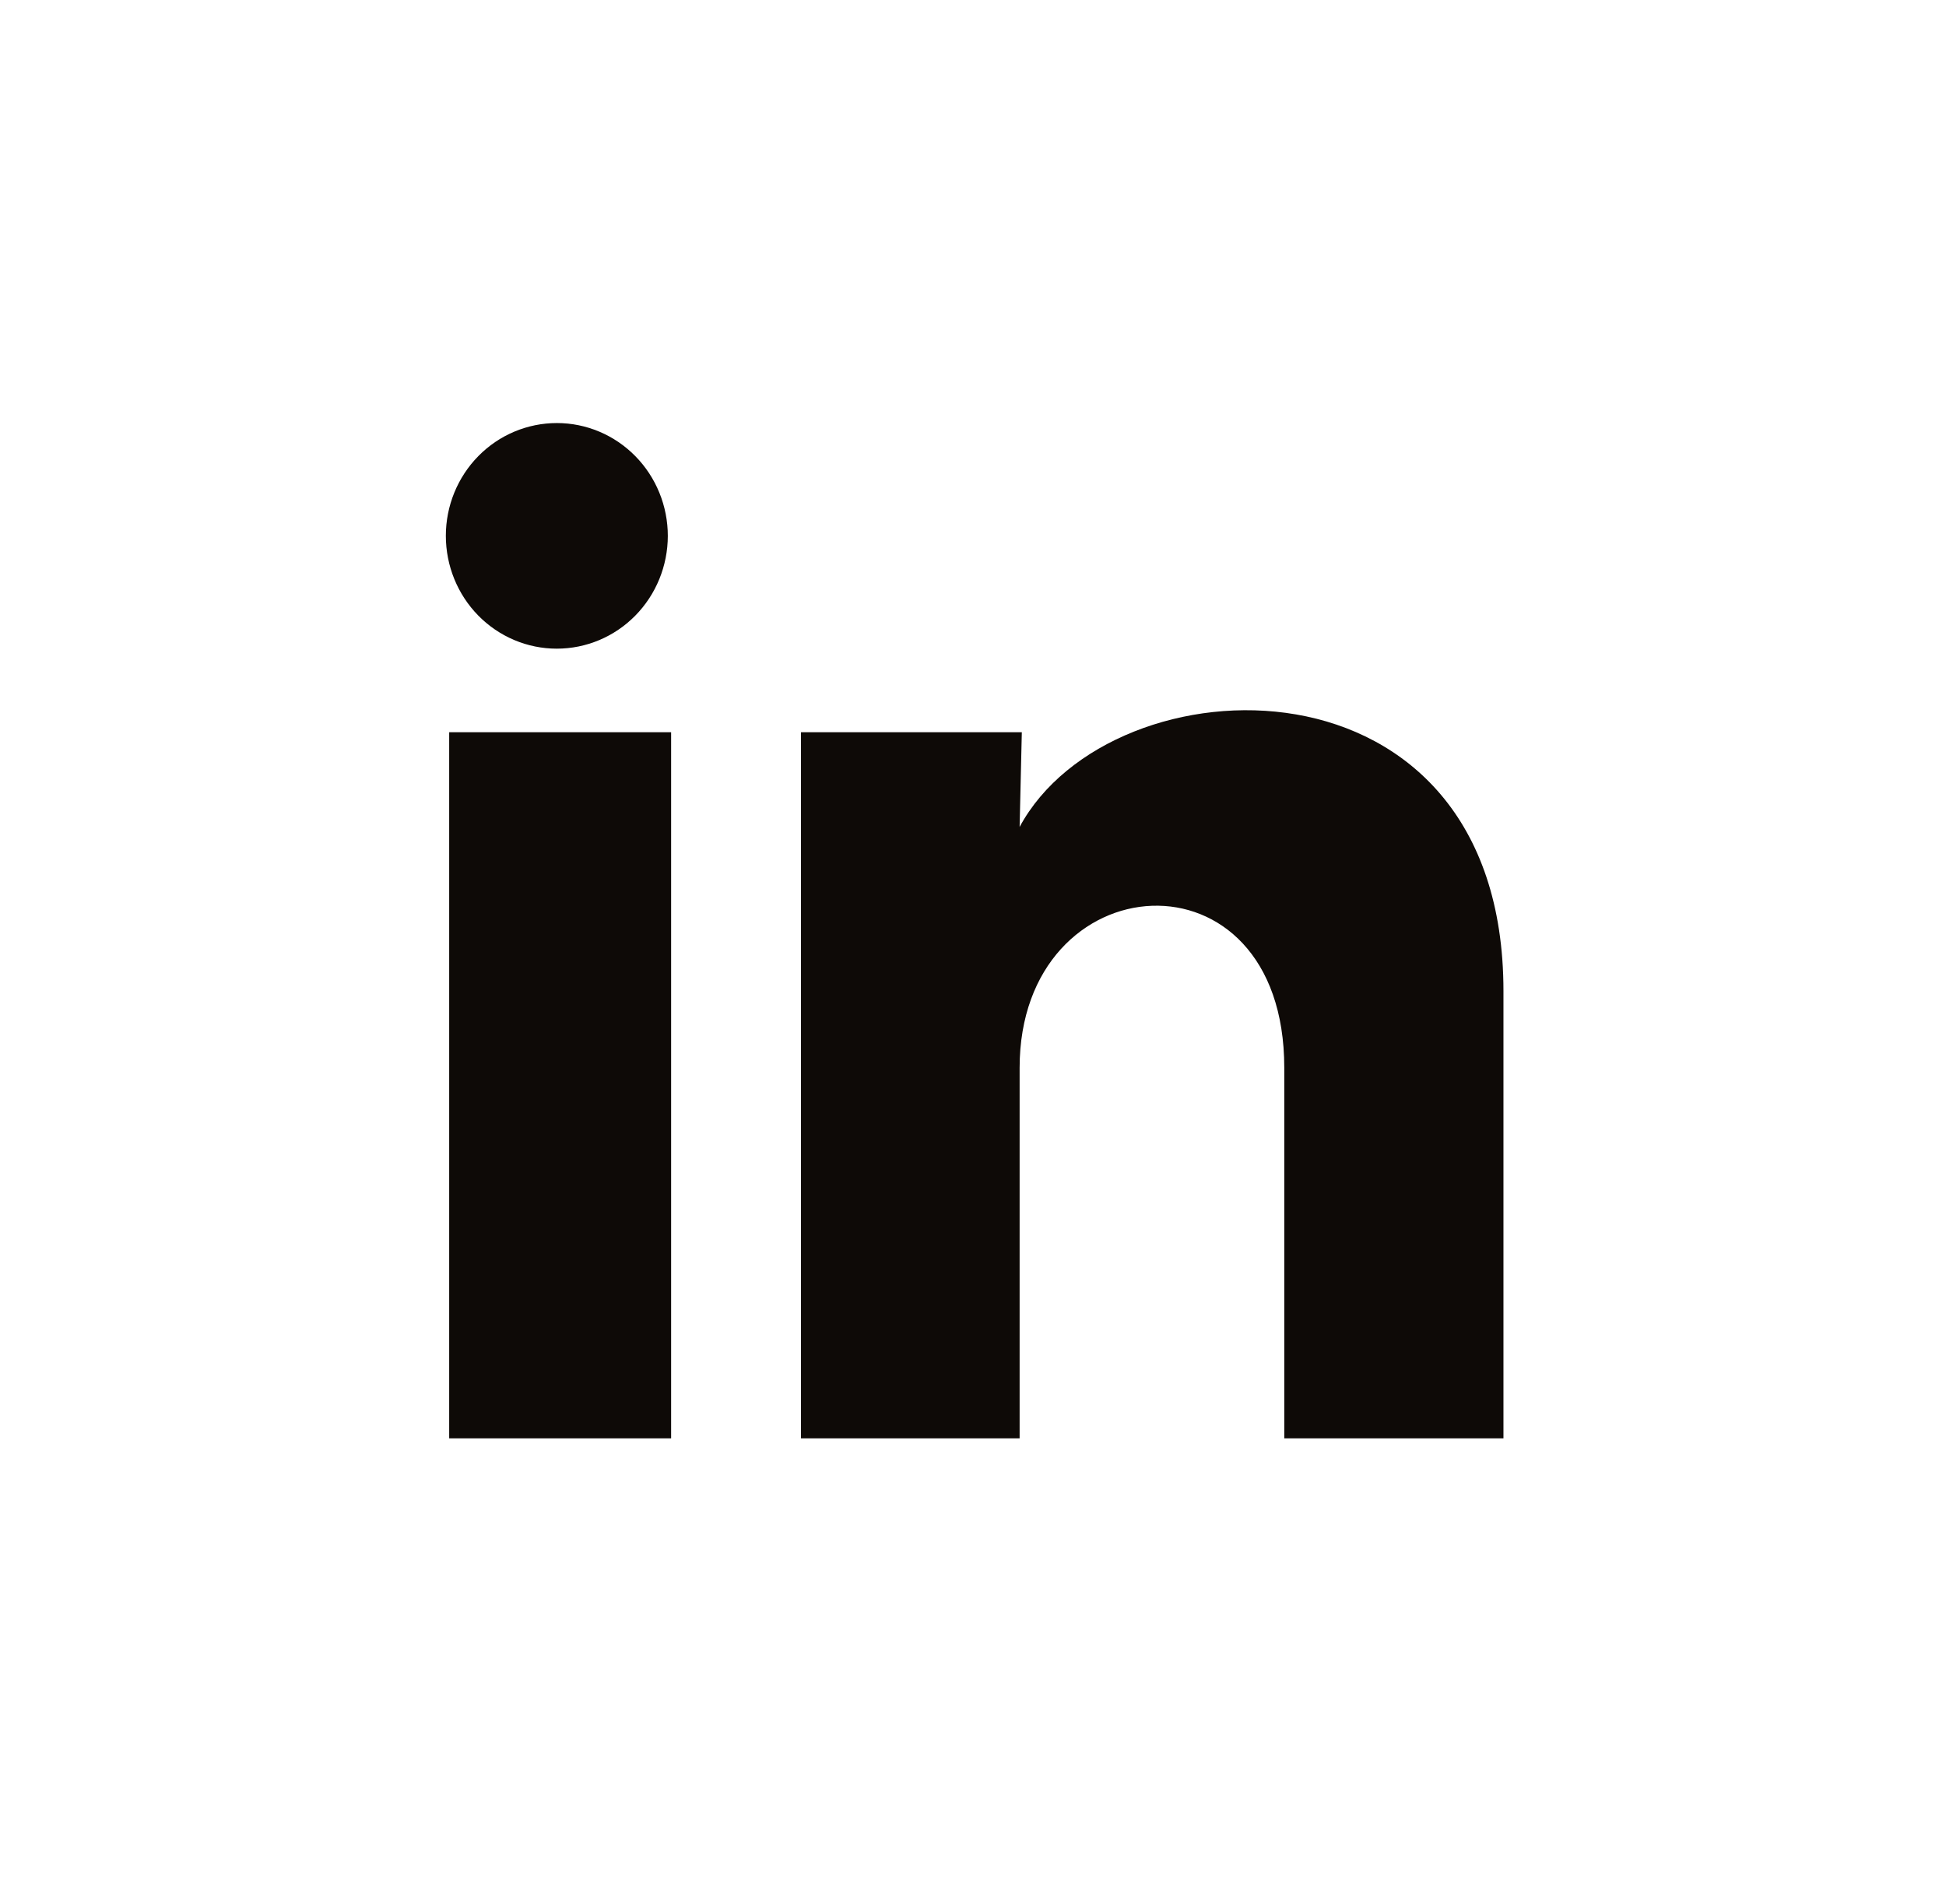 <svg viewBox="0 0 46 45" fill="none" xmlns="http://www.w3.org/2000/svg">
<path d="M15.786 12.668C15.785 13.375 15.509 14.053 15.016 14.553C14.524 15.053 13.857 15.333 13.161 15.333C12.465 15.333 11.798 15.051 11.306 14.551C10.815 14.051 10.539 13.372 10.539 12.665C10.539 11.958 10.816 11.28 11.308 10.78C11.8 10.28 12.468 10 13.164 10C13.859 10 14.527 10.282 15.018 10.782C15.51 11.282 15.786 11.961 15.786 12.668ZM15.864 17.308H10.618V34H15.864V17.308ZM24.154 17.308H18.934V34H24.102V25.241C24.102 20.361 30.358 19.907 30.358 25.241V34H35.539V23.427C35.539 15.201 26.279 15.508 24.102 19.547L24.154 17.308Z" fill="#0E0A07"/>
</svg>
